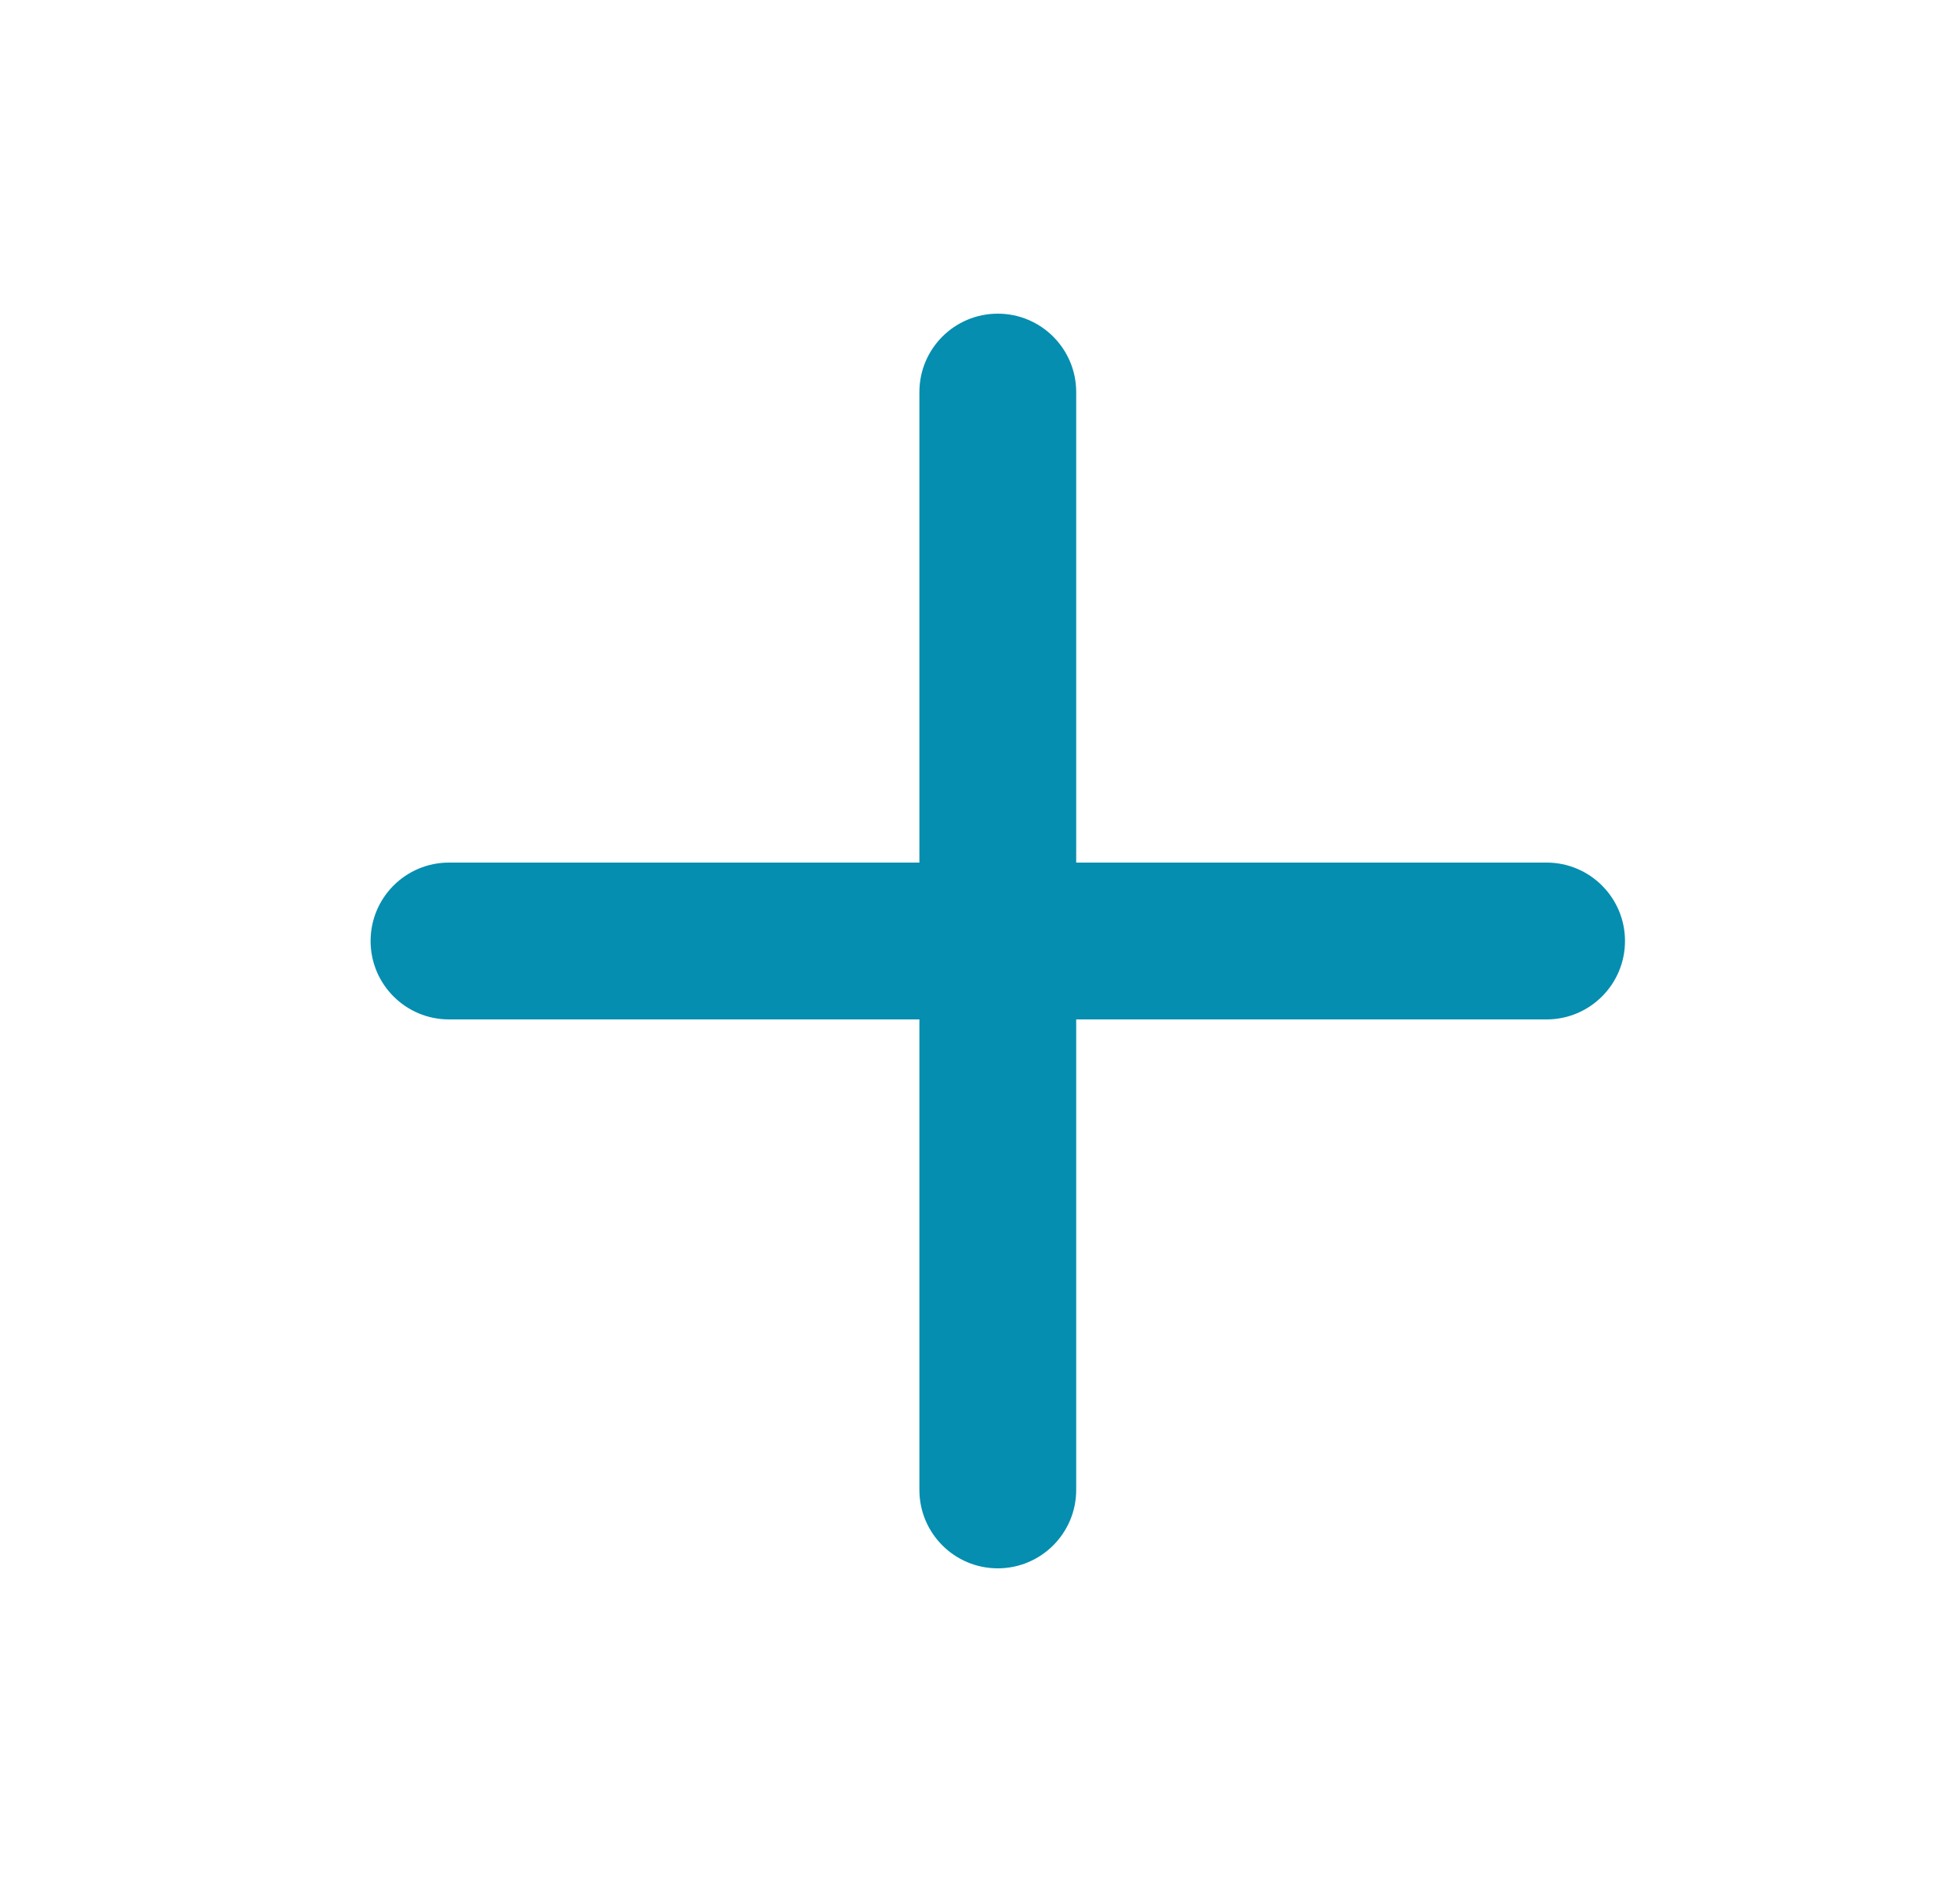 <svg width="25" height="24" viewBox="0 0 25 24" fill="none" xmlns="http://www.w3.org/2000/svg">
<path d="M11.727 19V13H5.727C5.174 13 4.727 12.552 4.727 12C4.727 11.448 5.174 11 5.727 11H11.727V5C11.727 4.448 12.174 4 12.727 4C13.279 4 13.727 4.448 13.727 5V11H19.727C20.279 11 20.727 11.448 20.727 12C20.727 12.552 20.279 13 19.727 13H13.727V19C13.727 19.552 13.279 20 12.727 20C12.174 20 11.727 19.552 11.727 19Z" fill="#058EB0"/>
</svg>
